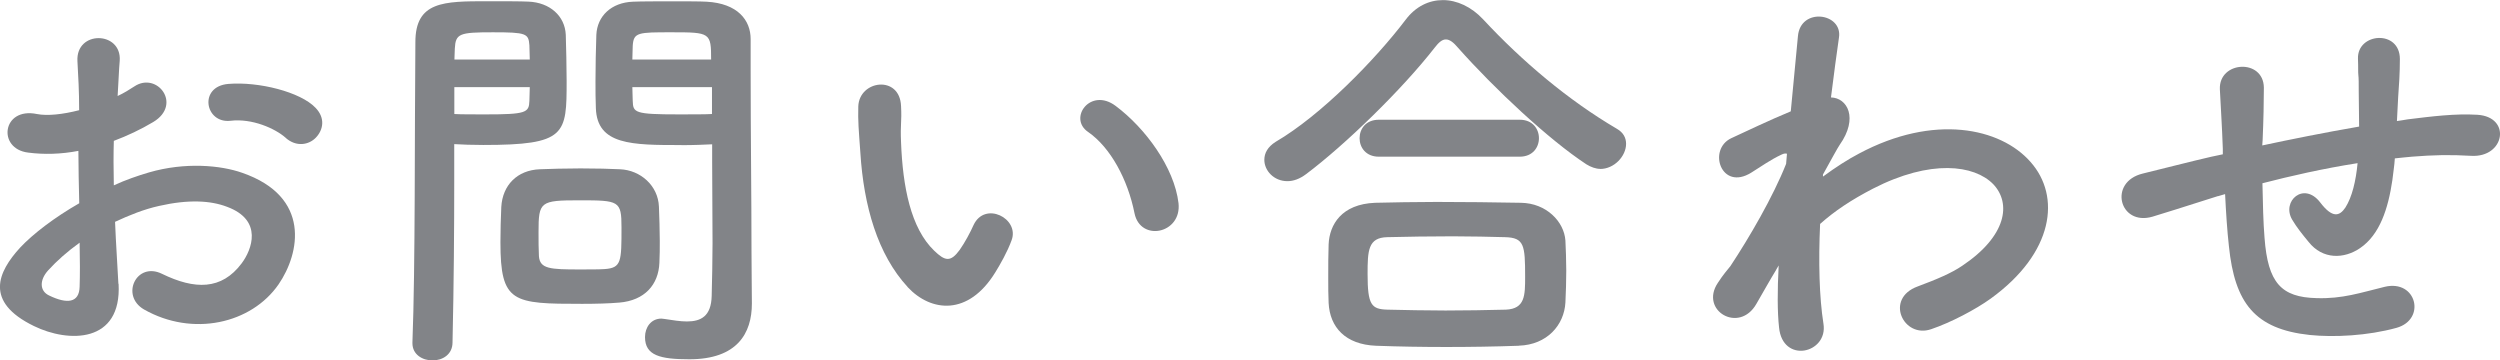 <?xml version="1.0" encoding="UTF-8"?><svg id="a" xmlns="http://www.w3.org/2000/svg" viewBox="0 0 262.47 37.84"><defs><style>.b{fill:#828488;}</style></defs><path class="b" d="M12.45,29.79c.35,6.29-5.28,6.21-8.89,4.44-5.24-2.55-3.78-5.68-1.45-8.23,1.36-1.45,3.61-3.17,6.21-4.66-.04-1.85-.09-3.74-.09-5.5-1.8,.35-3.61,.4-5.28,.18-3.26-.4-2.73-4.8,.92-4.05,1.1,.22,2.73,.04,4.44-.4,0-2.07-.09-3.48-.18-5.15-.18-3.26,4.66-3.17,4.44-.04-.09,.97-.13,2.38-.22,3.7,.66-.31,1.23-.66,1.76-1.01,2.38-1.58,5.06,1.89,1.98,3.74-1.32,.79-2.73,1.45-4.14,1.98-.04,1.36-.04,2.99,0,4.67,1.23-.57,2.51-1.01,3.7-1.36,3.79-1.1,7.53-.75,9.77,.04,7.26,2.51,6.07,8.45,3.83,11.71-2.86,4.14-9.02,5.54-14.13,2.64-2.51-1.45-.79-5.06,1.89-3.74,3.43,1.67,6.25,1.72,8.36-1.1,1.06-1.41,2.29-4.53-1.54-5.94-1.72-.66-4.05-.79-7.13-.09-1.58,.35-3.12,.97-4.62,1.67,.09,2.33,.26,4.62,.35,6.51Zm-7.39-1.41c-.92,1.01-.92,2.16,.09,2.64,1.89,.92,3.17,.79,3.21-.92,.04-1.19,.04-2.82,0-4.62-1.28,.92-2.38,1.89-3.3,2.9ZM30.01,14.48c-1.14-1.01-3.56-2.07-5.81-1.8-2.68,.31-3.39-3.61-.22-3.87,3.17-.26,7.57,.84,9.15,2.51,1.06,1.1,.79,2.33,.04,3.12s-2.07,1.01-3.17,.04Z"/><path class="b" d="M45.41,37.84c-1.06,0-2.11-.62-2.11-1.8v-.09c.31-8.05,.22-21.96,.31-31.51C43.6,.13,46.6,.13,51.17,.13c1.67,0,3.48,0,4.31,.04,2.24,.09,3.83,1.5,3.92,3.48,.04,1.54,.09,3.21,.09,4.84,0,5.63-.04,6.73-8.76,6.73-1.14,0-2.25-.04-3.04-.09v3.92c0,4.71-.04,10.69-.18,16.9,0,1.28-1.06,1.89-2.11,1.89ZM55.62,6.25c0-.53-.04-1.06-.04-1.5-.09-1.23-.31-1.36-3.83-1.36s-3.92,.13-4,1.72c0,.35-.04,.75-.04,1.14h7.92Zm-7.92,2.9v2.82c.62,.04,1.94,.04,3.26,.04,4.27,0,4.58-.18,4.62-1.41,0-.44,.04-.92,.04-1.45h-7.92Zm17.29,22.62c-1.01,.09-2.42,.13-3.87,.13-7.3,0-8.58-.09-8.58-6.47,0-1.28,.04-2.51,.09-3.7,.13-2.29,1.67-3.87,4.05-3.96,1.06-.04,2.68-.09,4.27-.09s3.21,.04,4.14,.09c2.16,.09,4,1.72,4.09,3.92,.04,1.14,.09,2.38,.09,3.61,0,.75,0,1.54-.04,2.29-.09,2.29-1.54,3.96-4.22,4.18Zm.26-7.92c0-2.77-.26-2.82-4.4-2.82s-4.31,.13-4.31,3.34c0,.88,0,1.8,.04,2.51,.09,1.36,1.19,1.41,4.31,1.41,1.01,0,2.02,0,2.6-.04,1.76-.13,1.76-.79,1.76-4.4Zm6.29-8.62c-5.19,0-8.85,0-8.98-3.87-.04-.88-.04-1.85-.04-2.86,0-1.63,.04-3.3,.09-4.84,.09-1.98,1.58-3.39,3.83-3.48,.84-.04,2.68-.04,4.49-.04,1.28,0,2.51,0,3.26,.04,3.26,.18,4.62,1.94,4.62,3.92v3.3c0,6.6,.09,13.42,.09,19.01,0,2.07,.04,3.92,.04,5.46,0,3.12-1.54,5.85-6.56,5.85-3.08,0-4.66-.4-4.66-2.33,0-1.01,.62-1.94,1.72-1.94,.13,0,.22,.04,.35,.04,.84,.13,1.63,.26,2.33,.26,1.45,0,2.55-.53,2.6-2.68,.04-1.76,.09-3.65,.09-5.54,0-2.9-.04-5.85-.04-8.58v-1.8c-.79,.04-1.94,.09-3.21,.09Zm3.12-8.98c0-2.82-.09-2.86-4.14-2.86-3.52,0-4,0-4.09,1.41,0,.44-.04,.92-.04,1.45h8.27Zm.09,2.9h-8.36c0,.53,.04,1.01,.04,1.45,.04,1.23,.18,1.41,4.84,1.41,1.45,0,2.86,0,3.48-.04v-2.82Z"/><path class="b" d="M95.3,30.14c-3.17-3.43-4.62-8.54-4.97-14.08-.18-2.51-.26-3.3-.22-4.88,.09-2.77,4.36-3.34,4.49-.04,.09,1.72-.09,1.8,0,3.83,.18,4.62,1.01,8.98,3.48,11.35,1.14,1.1,1.72,1.23,2.68-.09,.53-.75,1.14-1.89,1.45-2.6,1.19-2.55,4.84-.7,4,1.58-.44,1.23-1.23,2.6-1.72,3.39-2.82,4.58-6.73,4.18-9.2,1.54Zm23.81-7.75c-.7-3.52-2.51-6.91-4.88-8.54-2.11-1.45,.26-4.71,2.9-2.73,3.12,2.33,6.16,6.47,6.6,10.21,.35,3.21-4,4.09-4.62,1.06Z"/><path class="b" d="M168,17.73c-.44,0-.97-.18-1.45-.48-3.96-2.6-9.64-7.92-13.47-12.23-.48-.57-.88-.88-1.28-.88s-.75,.31-1.19,.88c-3.43,4.4-9.37,10.17-13.47,13.25-.7,.53-1.36,.75-1.98,.75-1.41,0-2.42-1.1-2.42-2.24,0-.7,.35-1.36,1.19-1.89,4.75-2.77,10.47-8.63,13.64-12.81,1.06-1.41,2.46-2.07,3.92-2.07s2.99,.7,4.22,2.02c4.09,4.4,8.93,8.49,14.04,11.49,.7,.4,.97,.97,.97,1.58,0,1.28-1.23,2.64-2.73,2.64Zm-8.54,18.57c-2.55,.09-5.1,.13-7.61,.13s-4.93-.04-7.39-.13c-3.21-.13-4.84-1.94-4.97-4.49-.04-.79-.04-1.72-.04-2.64,0-1.23,0-2.51,.04-3.52,.09-2.07,1.36-4.22,4.88-4.36,1.85-.04,4.09-.09,6.47-.09,2.9,0,6.03,.04,8.84,.09,2.68,.04,4.53,1.98,4.67,3.96,.04,.92,.09,2.02,.09,3.17s-.04,2.24-.09,3.34c-.13,2.38-1.94,4.44-4.88,4.53Zm-14.7-19.85c-1.36,0-2.02-.97-2.02-1.94s.66-1.94,2.02-1.94h14.79c1.36,0,2.02,.97,2.02,1.94s-.66,1.94-2.02,1.94h-14.79Zm15.36,12.59c0-3.3-.09-4.09-2.11-4.14-1.63-.04-3.52-.09-5.5-.09-2.38,0-4.8,.04-6.86,.09-2.02,.04-2.07,1.41-2.07,3.87,0,3.26,.4,3.7,2.11,3.74,1.89,.04,3.96,.09,6.07,.09s4.31-.04,6.34-.09c2.02-.09,2.02-1.5,2.02-3.48Z"/><path class="b" d="M186.47,28.34c-.62,1.01-1.28,2.2-2.07,3.56-1.8,3.17-5.99,.7-4.05-2.2,.57-.88,.97-1.32,1.32-1.76,1.98-2.99,4.49-7.3,5.85-10.74l.09-1.06c-.13-.04-.31-.04-.57,.09-1.14,.53-2.11,1.23-3.17,1.89-3.17,1.98-4.62-2.42-2.11-3.61,1.63-.75,4-1.89,6.25-2.82,.31-3.21,.57-5.98,.75-7.88,.26-3.08,4.71-2.46,4.31,.13-.22,1.58-.53,3.74-.84,6.29,1.72,.04,2.9,2.16,.92,4.97-.22,.31-.88,1.54-1.76,3.12v.22c1.32-.97,2.6-1.8,3.79-2.42,7.83-4.18,14.83-2.73,18,.88,3.21,3.61,2.46,9.55-4.18,14.35-1.58,1.14-4.18,2.51-6.25,3.21-2.91,1.01-4.93-3.21-1.41-4.49,2.02-.75,3.56-1.41,4.66-2.16,4.67-3.12,5.19-6.56,3.26-8.58-1.98-2.02-6.56-2.64-12.63,.48-2.29,1.19-4,2.33-5.54,3.7-.18,3.96-.09,7.7,.35,10.47,.26,1.58-.84,2.64-2.02,2.82-1.19,.18-2.46-.53-2.64-2.42-.18-1.63-.18-3.87-.04-6.51l-.26,.44Z"/><path class="b" d="M232.85,20.59c-3.87,1.23-5.54,1.76-6.87,2.16-3.48,1.01-4.67-3.65-1.01-4.53,1.98-.48,5.24-1.32,7.17-1.76l1.23-.26v-.57c-.09-2.55-.22-4.36-.31-6.25-.13-2.99,4.58-3.26,4.62-.18,0,1.41-.04,3.43-.13,5.5l-.04,.57c2.9-.62,6.56-1.36,10.17-1.98,0-1.32-.04-2.55-.04-3.65,0-.97,0-1.41-.04-1.76-.04-.35,0-.75-.04-1.72-.09-2.73,4.4-3.08,4.4,.04,0,1.5-.09,2.77-.18,4-.04,.75-.09,1.63-.13,2.51,.4-.04,.75-.13,1.14-.18,2.51-.31,4.97-.62,7.3-.48,3.61,.22,2.9,4.53-.66,4.31-2.2-.13-3.96-.09-6.2,.09-.62,.04-1.19,.13-1.8,.18-.04,.75-.18,1.54-.26,2.29-.44,2.99-1.32,5.72-3.39,7.13-1.67,1.14-3.92,1.23-5.41-.66-.62-.75-1.23-1.5-1.72-2.33-1.14-1.94,1.23-4.05,2.95-1.8,1.28,1.67,2.02,1.45,2.64,.53,.7-1.1,1.1-2.77,1.28-4.66-3.65,.57-7.08,1.36-9.99,2.11,.04,2.07,.09,4.18,.22,5.72,.35,4.75,1.76,6.25,5.46,6.34,2.73,.09,4.62-.57,7.17-1.19,3.34-.79,4.36,3.43,1.23,4.31-3.04,.84-6.56,1.01-9.11,.75-5.76-.62-7.88-3.34-8.49-9.33-.18-1.58-.31-3.61-.4-5.46l-.75,.22Z"/></svg>